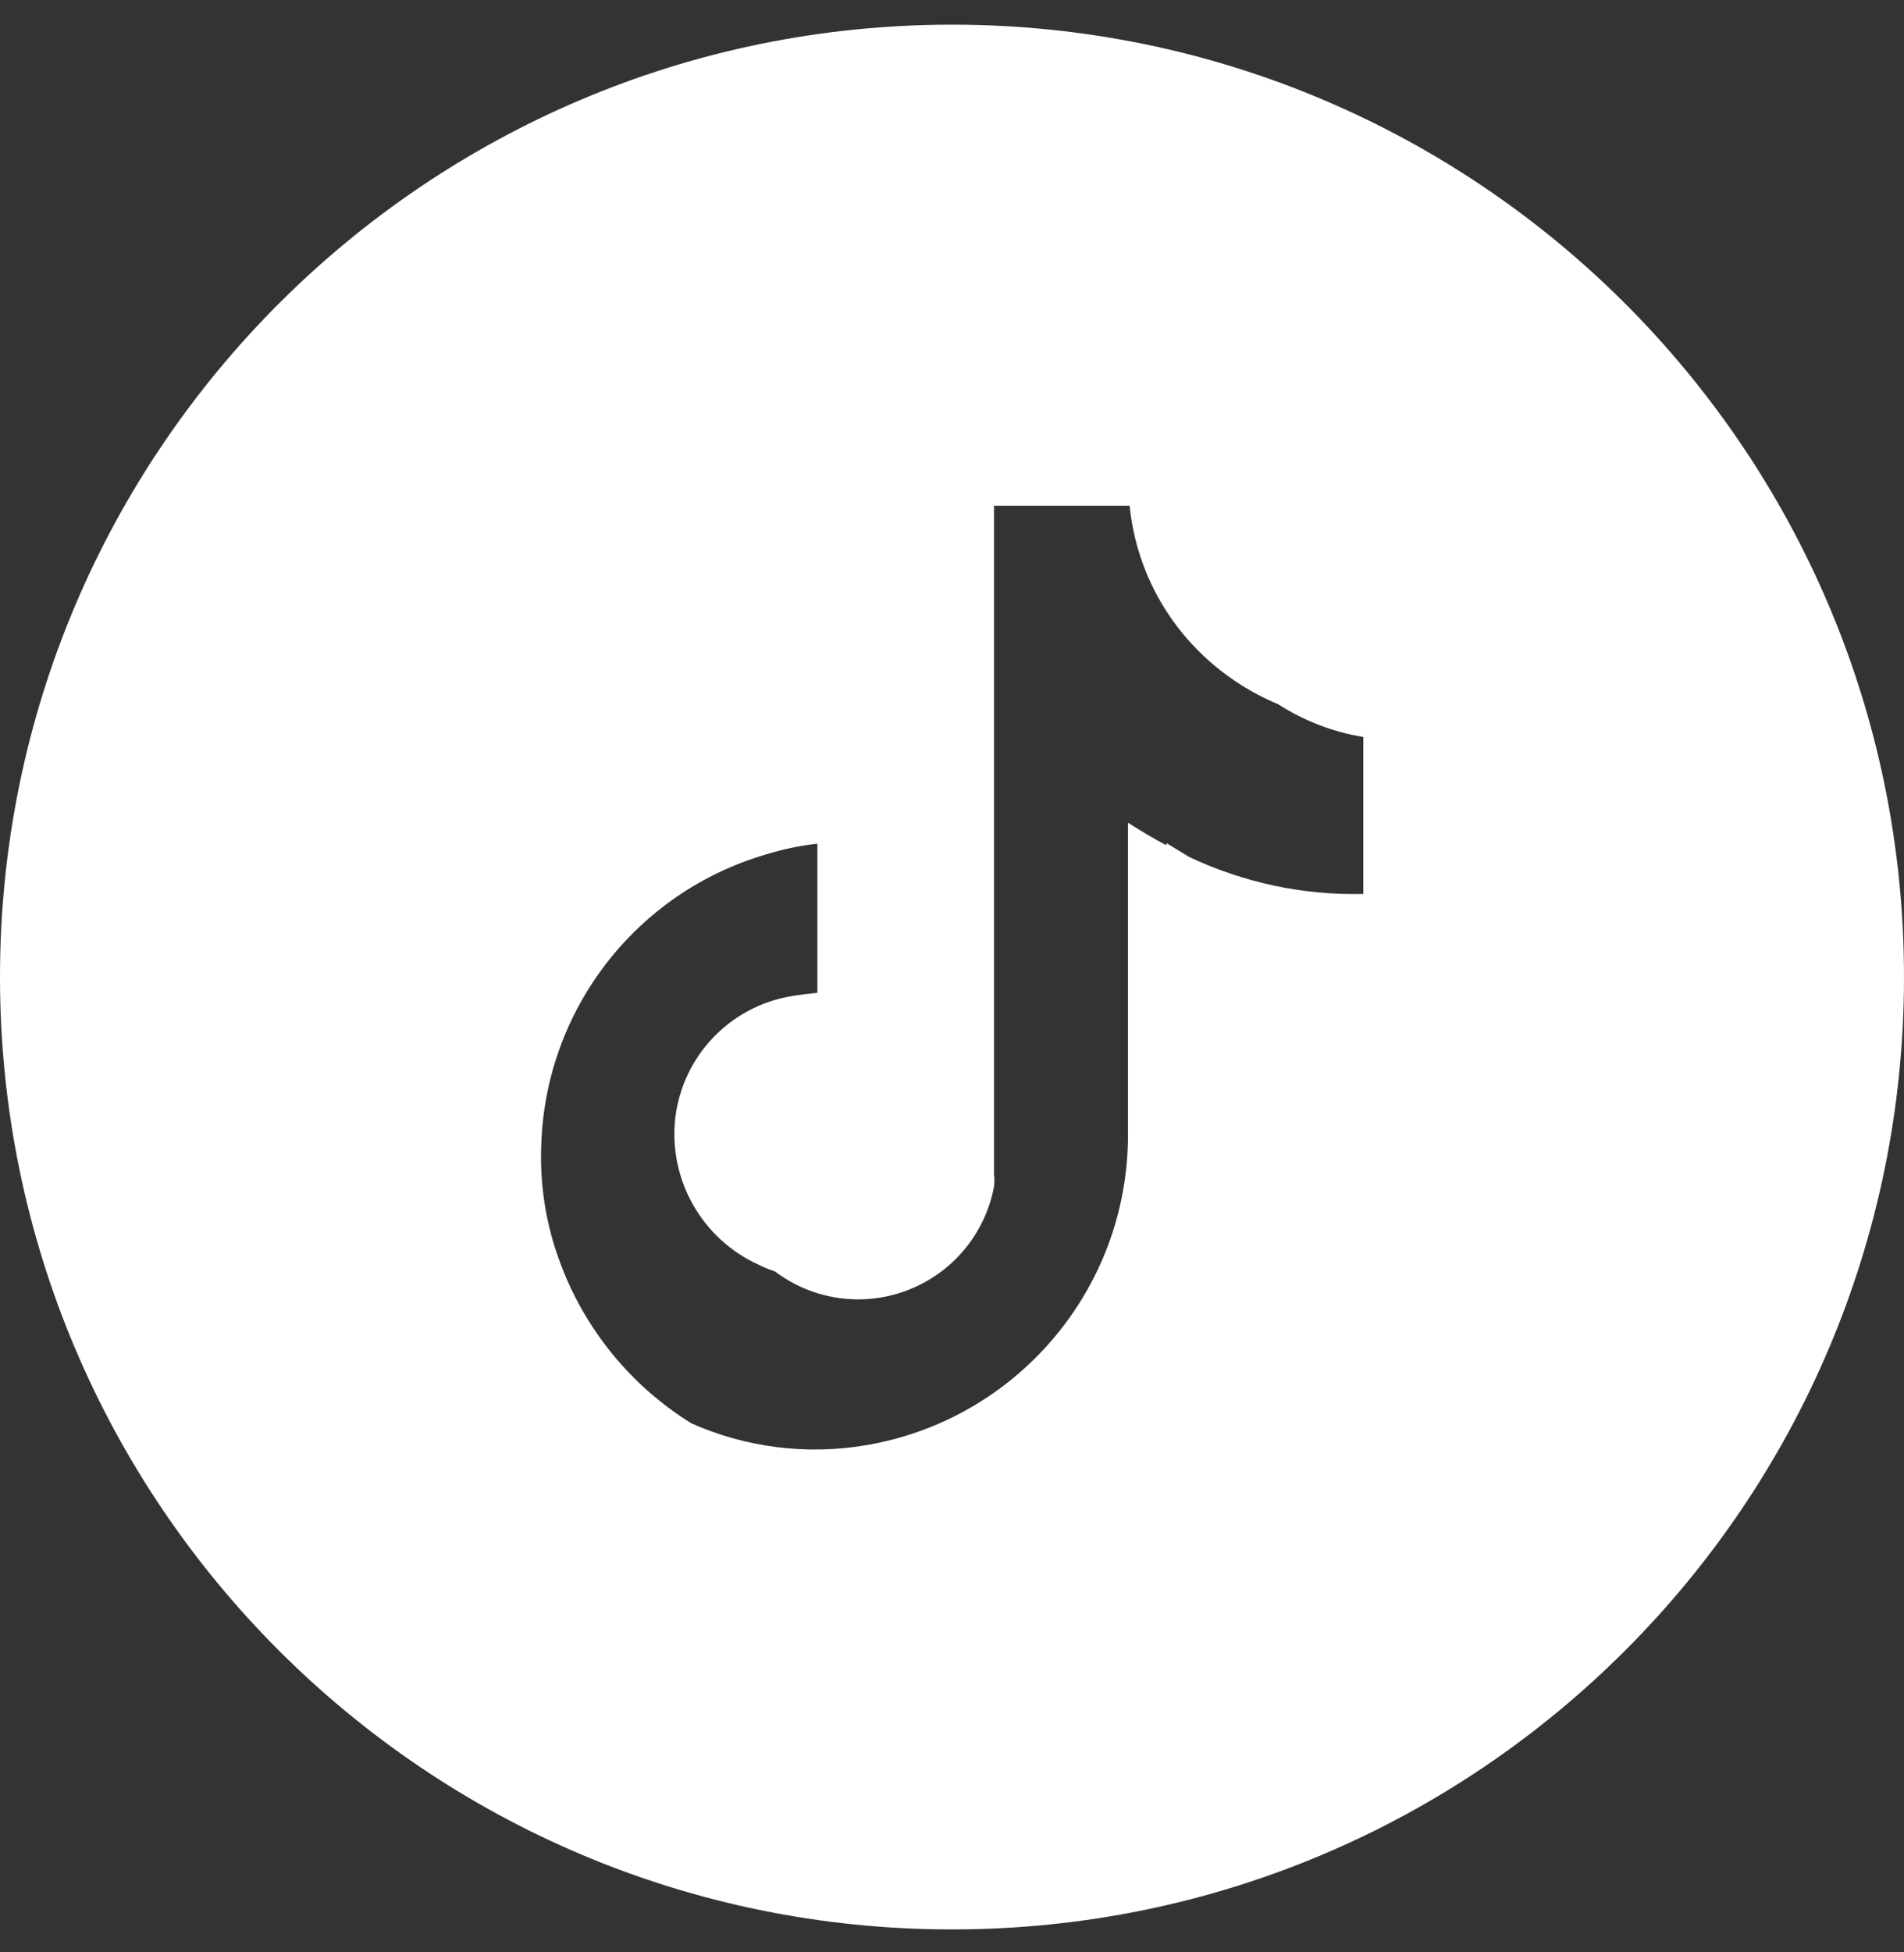 <?xml version="1.0" encoding="UTF-8"?>
<svg width="40px" height="41px" viewBox="0 0 40 41" version="1.1" xmlns="http://www.w3.org/2000/svg" xmlns:xlink="http://www.w3.org/1999/xlink">
    <rect x="0" y="0" width="40" height="41" fill="#333333" stroke="none"/>
    <title>titktok@2x</title>
    <g id="页面-1" stroke="none" stroke-width="1" fill="none" fill-rule="evenodd">
        <g id="切图汇总" transform="translate(-397, -671)" fill="#FFFFFF" fill-rule="nonzero">
            <g id="titktok" transform="translate(397, 671.518)">
                <path d="M20,0 C31.046,0 40,8.954 40,20 C40,31.046 31.046,40 20,40 C8.954,40 0,31.046 0,20 C0,8.954 8.954,0 20,0 Z M23.731,10.103 L20.883,10.103 L20.883,24.145 C20.893,24.23 20.893,24.315 20.883,24.4 C20.697,25.389 20.013,26.211 19.075,26.573 C18.137,26.936 17.078,26.787 16.276,26.179 C16.159,26.143 16.046,26.097 15.938,26.041 C14.75,25.503 14.043,24.262 14.186,22.966 C14.338,21.66 15.337,20.613 16.634,20.4 C16.814,20.366 16.993,20.352 17.172,20.331 L17.172,17.2 C16.803,17.241 16.438,17.317 16.083,17.428 C13.369,18.225 11.472,20.67 11.372,23.497 C11.334,24.347 11.467,25.196 11.766,25.993 C12.283,27.395 13.254,28.584 14.524,29.372 C15.671,29.881 16.942,30.041 18.179,29.834 C21.356,29.303 23.687,26.559 23.697,23.338 L23.697,16.759 C23.968,16.933 24.237,17.092 24.503,17.234 L24.503,17.186 L24.979,17.476 C26.122,18.018 27.377,18.285 28.641,18.255 L28.641,14.959 C28.003,14.854 27.393,14.619 26.848,14.269 C26.224,14.009 25.657,13.629 25.179,13.152 C24.358,12.334 23.846,11.257 23.731,10.103 Z" id="形状结合"></path>
            </g>
        </g>
    </g>
</svg>